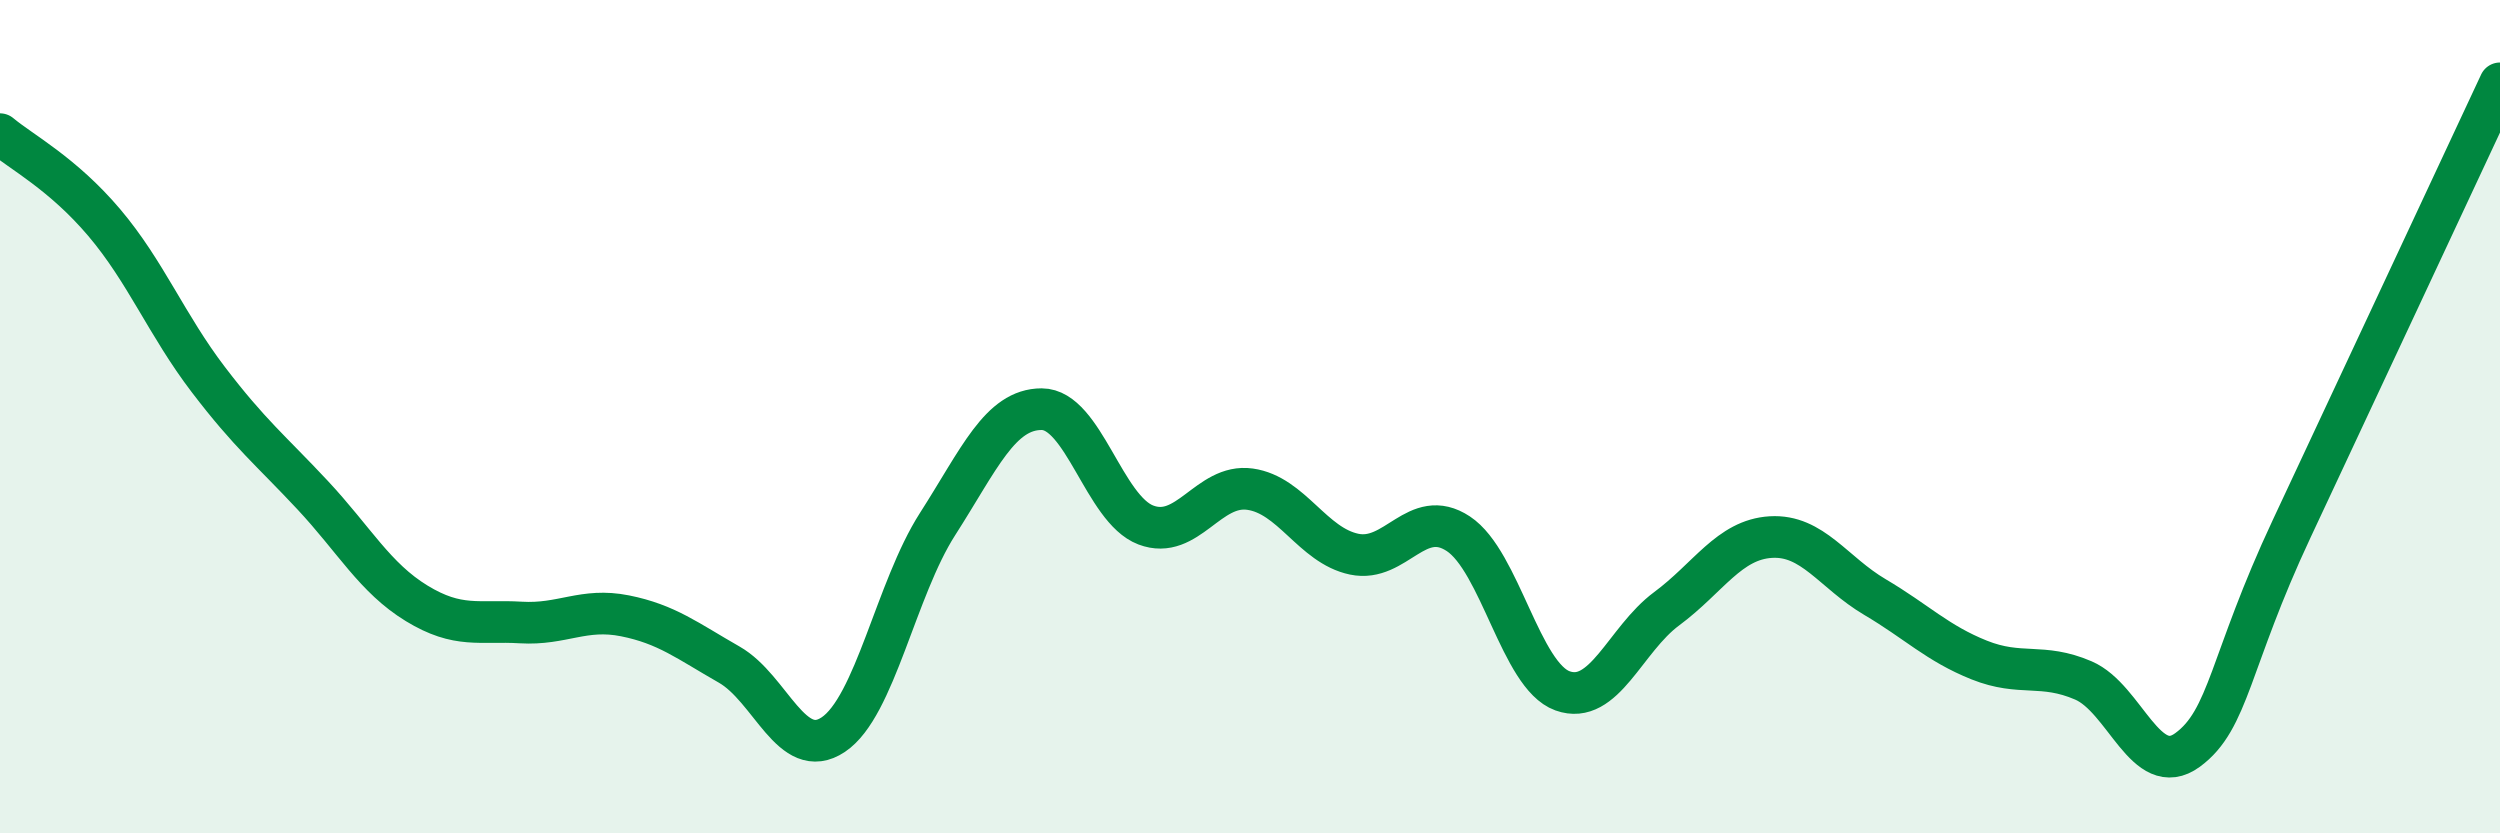 
    <svg width="60" height="20" viewBox="0 0 60 20" xmlns="http://www.w3.org/2000/svg">
      <path
        d="M 0,3.22 C 0.5,3.64 1.5,4.16 2.5,5.34 C 3.5,6.52 4,7.8 5,9.11 C 6,10.42 6.5,10.81 7.5,11.88 C 8.5,12.95 9,13.87 10,14.48 C 11,15.09 11.5,14.88 12.5,14.94 C 13.5,15 14,14.58 15,14.78 C 16,14.98 16.5,15.38 17.5,15.95 C 18.5,16.52 19,18.3 20,17.63 C 21,16.96 21.5,14.14 22.5,12.58 C 23.5,11.02 24,9.82 25,9.82 C 26,9.82 26.5,12.22 27.5,12.6 C 28.5,12.98 29,11.6 30,11.74 C 31,11.88 31.5,13.09 32.5,13.3 C 33.5,13.51 34,12.15 35,12.81 C 36,13.47 36.5,16.22 37.5,16.58 C 38.5,16.94 39,15.35 40,14.61 C 41,13.87 41.5,12.95 42.5,12.89 C 43.5,12.83 44,13.74 45,14.33 C 46,14.92 46.5,15.44 47.5,15.84 C 48.5,16.24 49,15.9 50,16.33 C 51,16.76 51.5,18.73 52.5,18 C 53.5,17.27 53.5,15.89 55,12.69 C 56.5,9.49 59,4.14 60,2L60 20L0 20Z"
        fill="#008740"
        opacity="0.1"
        stroke-linecap="round"
        stroke-linejoin="round"
      />
      <path
        d="M 0,3.22 C 0.5,3.64 1.5,4.16 2.5,5.34 C 3.5,6.52 4,7.8 5,9.11 C 6,10.42 6.5,10.81 7.5,11.88 C 8.5,12.95 9,13.87 10,14.48 C 11,15.09 11.5,14.88 12.5,14.94 C 13.5,15 14,14.58 15,14.78 C 16,14.98 16.5,15.38 17.5,15.95 C 18.5,16.52 19,18.3 20,17.63 C 21,16.96 21.5,14.14 22.5,12.58 C 23.5,11.02 24,9.82 25,9.82 C 26,9.82 26.5,12.22 27.5,12.6 C 28.5,12.98 29,11.6 30,11.74 C 31,11.88 31.5,13.09 32.5,13.3 C 33.5,13.51 34,12.15 35,12.81 C 36,13.47 36.5,16.22 37.5,16.58 C 38.5,16.94 39,15.35 40,14.61 C 41,13.87 41.5,12.95 42.5,12.89 C 43.5,12.83 44,13.74 45,14.33 C 46,14.92 46.5,15.44 47.5,15.84 C 48.5,16.24 49,15.9 50,16.33 C 51,16.76 51.5,18.73 52.5,18 C 53.5,17.27 53.5,15.89 55,12.69 C 56.5,9.49 59,4.14 60,2"
        stroke="#008740"
        stroke-width="1"
        fill="none"
        stroke-linecap="round"
        stroke-linejoin="round"
      />
    </svg>
  